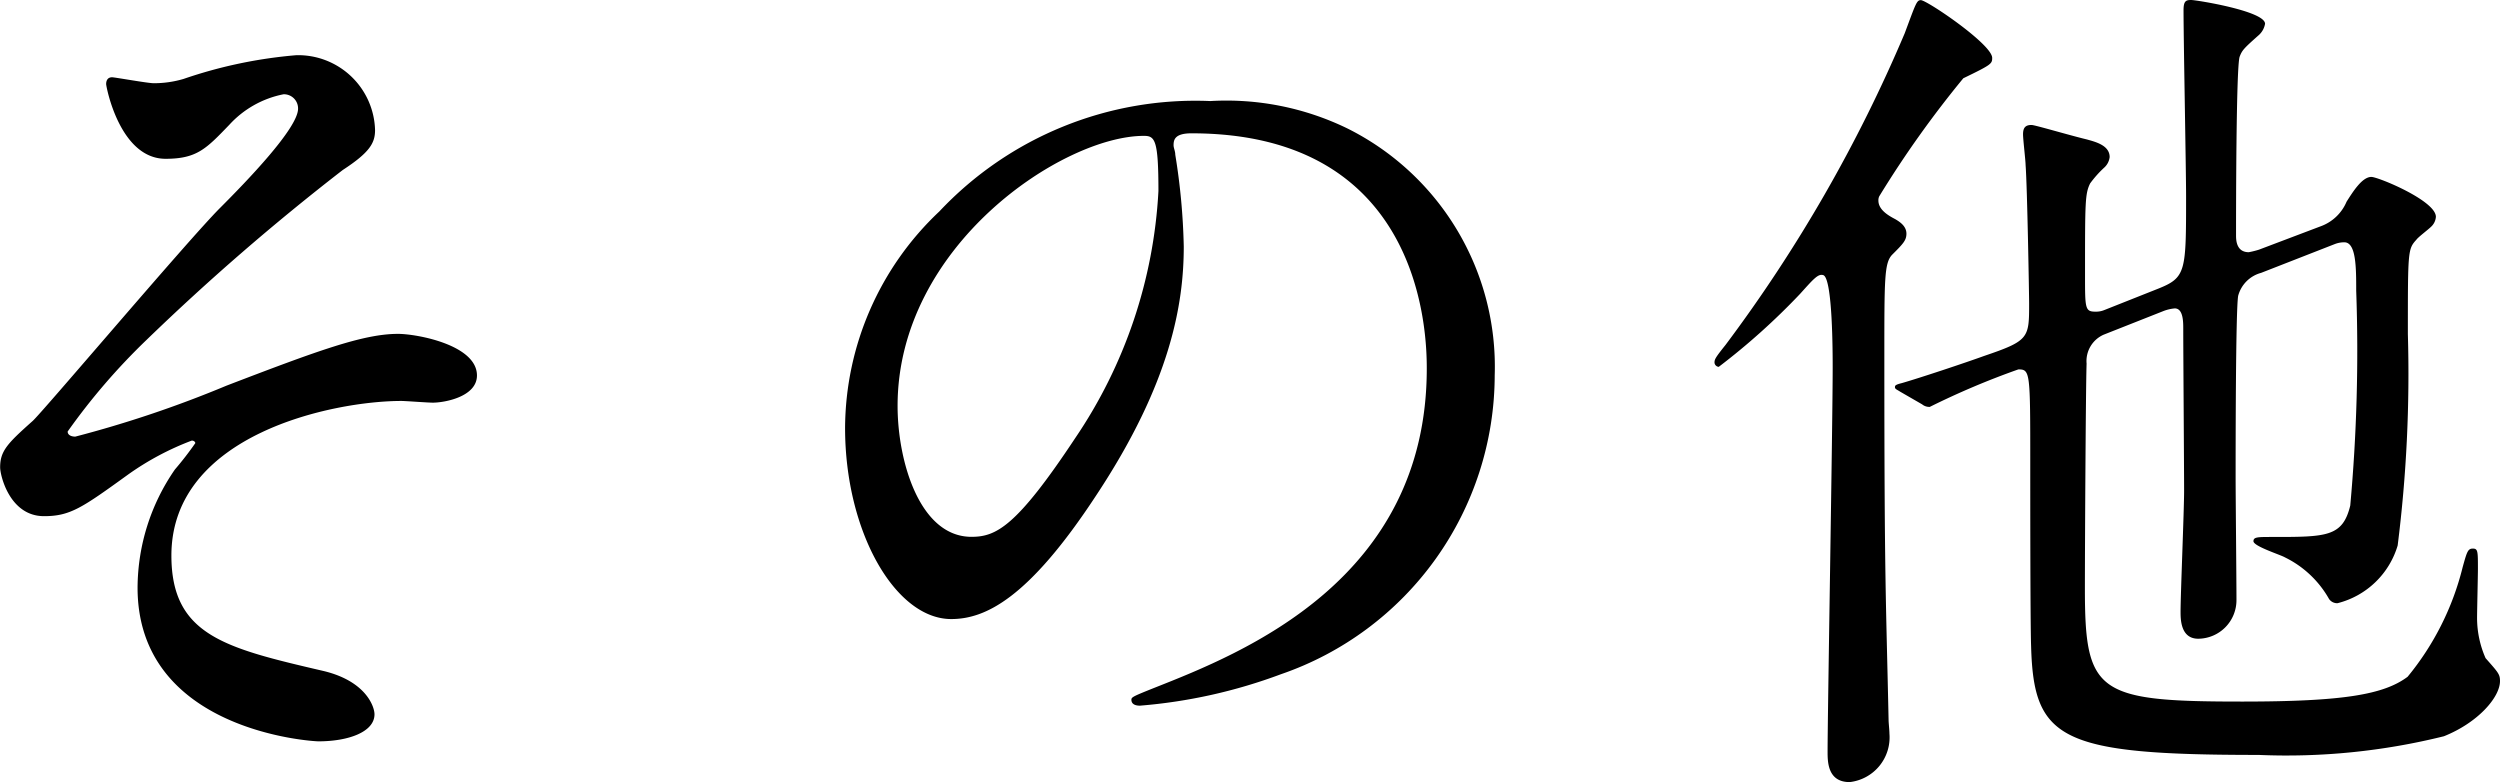 <svg xmlns="http://www.w3.org/2000/svg" width="70.656" height="22.104" viewBox="0 0 70.656 22.104">
  <path id="パス_1033" data-name="パス 1033" d="M13.632-18.528a13.154,13.154,0,0,0-3.192.672,2.953,2.953,0,0,1-.84.12c-.168,0-1.1-.168-1.176-.168-.144,0-.168.12-.168.192S8.64-15.6,9.936-15.6c.888,0,1.152-.288,1.8-.96a2.805,2.805,0,0,1,1.536-.864.4.4,0,0,1,.408.408c0,.552-1.464,2.064-2.208,2.808-.888.888-5.088,5.856-5.3,6.024-.7.624-.912.84-.912,1.3C5.256-6.672,5.52-5.5,6.5-5.5c.744,0,1.08-.24,2.376-1.176a7.924,7.924,0,0,1,1.8-.96c.072,0,.1.048.1.072a9.2,9.2,0,0,1-.576.744A5.906,5.906,0,0,0,9.144-3.48C9.144.576,14.088.864,14.256.864,15.1.864,15.84.6,15.84.1c0-.216-.24-.936-1.44-1.224-2.784-.648-4.3-1.008-4.3-3.264,0-3.432,4.584-4.368,6.5-4.368.12,0,.744.048.888.048.336,0,1.248-.168,1.248-.768,0-.864-1.7-1.176-2.232-1.176-.984,0-2.28.48-4.848,1.464a31.988,31.988,0,0,1-4.272,1.44c-.12,0-.216-.048-.216-.144a18.079,18.079,0,0,1,2.232-2.592,66.508,66.508,0,0,1,5.544-4.8c.768-.5.912-.768.912-1.128A2.175,2.175,0,0,0,13.632-18.528Zm25.3,2.208c6.552,0,6.648,5.712,6.648,6.648,0,5.976-5.208,8.04-7.7,9.024-.6.24-.648.264-.648.336,0,.144.144.168.24.168a14.751,14.751,0,0,0,3.984-.888A8.95,8.95,0,0,0,47.5-9.48a7.523,7.523,0,0,0-4.176-6.984,7.818,7.818,0,0,0-3.864-.768,9.93,9.93,0,0,0-7.656,3.12,8.454,8.454,0,0,0-2.664,6.12c0,2.928,1.416,5.4,3,5.4.96,0,2.184-.576,4.1-3.5,2.112-3.192,2.472-5.424,2.472-7.032a18.4,18.4,0,0,0-.24-2.592c0-.1-.048-.192-.048-.264C38.424-16.128,38.448-16.32,38.928-16.32Zm-1.344.072c.312,0,.408.12.408,1.56A13.728,13.728,0,0,1,35.64-7.7c-1.656,2.5-2.232,2.784-2.928,2.784-1.464,0-2.088-2.136-2.088-3.7C30.624-13.152,35.3-16.248,37.584-16.248ZM69.1-13.032a2.481,2.481,0,0,1-.288.072c-.36,0-.36-.36-.36-.48,0-.552,0-4.7.1-5.04.072-.192.12-.24.552-.624a.558.558,0,0,0,.168-.312c0-.36-1.944-.672-2.088-.672s-.216.024-.216.288c0,.84.072,4.512.072,5.256,0,2.136,0,2.3-.792,2.616l-1.512.6a.614.614,0,0,1-.264.048c-.288,0-.288-.1-.288-1.032,0-2.064,0-2.3.144-2.592a3.037,3.037,0,0,1,.408-.456.474.474,0,0,0,.144-.288c0-.336-.408-.432-.648-.5-.5-.12-1.464-.408-1.56-.408-.168,0-.24.072-.24.264,0,.144.072.744.072.864.048.624.1,3.72.1,3.912,0,.984,0,1.056-1.272,1.488-.528.192-1.824.624-2.328.768-.192.048-.192.072-.192.12s.072.072.144.12l.624.36a.32.32,0,0,0,.216.072A22.259,22.259,0,0,1,62.3-9.648c.336,0,.336.072.336,2.664,0,.864,0,4.488.024,5.16.072,2.64.816,3.072,6.432,3.072A18.452,18.452,0,0,0,74.328.72c.96-.384,1.584-1.1,1.584-1.56,0-.192-.048-.24-.408-.648a2.816,2.816,0,0,1-.24-1.128c0-.216.024-1.2.024-1.392,0-.5,0-.576-.144-.576s-.168.1-.288.528A7.819,7.819,0,0,1,73.3-.96c-.672.5-1.8.7-4.68.7-4.1,0-4.44-.24-4.44-3.192,0-1.1.024-5.688.048-6.36a.815.815,0,0,1,.48-.816l1.7-.672a1.191,1.191,0,0,1,.312-.072c.24,0,.24.384.24.576,0,.72.024,3.936.024,4.584,0,.552-.1,2.928-.1,3.408,0,.216,0,.768.5.768a1.09,1.09,0,0,0,1.08-1.1c0-.552-.024-2.952-.024-3.456,0-.672,0-4.728.072-5.136a.917.917,0,0,1,.648-.648l2.088-.816a.741.741,0,0,1,.264-.048c.336,0,.336.72.336,1.368a48.182,48.182,0,0,1-.168,6.072c-.216.888-.672.888-2.208.888-.408,0-.528,0-.528.12,0,.144.768.384.888.456a2.884,2.884,0,0,1,1.248,1.176.278.278,0,0,0,.24.12,2.381,2.381,0,0,0,1.7-1.632,38.79,38.79,0,0,0,.288-5.976c0-2.352,0-2.4.24-2.664.048-.072.336-.288.408-.36a.418.418,0,0,0,.144-.288c0-.456-1.632-1.128-1.824-1.128-.264,0-.528.432-.7.7a1.26,1.26,0,0,1-.744.7Zm-12.312.72c.264.1.264,2.232.264,2.616,0,1.56-.144,9.792-.144,10.848,0,.288,0,.864.624.864A1.271,1.271,0,0,0,58.656.648c0-.1-.024-.312-.024-.384-.072-3.408-.12-3.84-.12-10.248,0-2.232,0-2.664.216-2.9.312-.312.408-.408.408-.6,0-.216-.192-.336-.312-.408-.192-.1-.48-.264-.48-.528a.261.261,0,0,1,.024-.12,29.346,29.346,0,0,1,2.376-3.336c.792-.384.816-.408.816-.576,0-.384-1.848-1.632-2.016-1.632-.12,0-.144.1-.456.936a41.944,41.944,0,0,1-5.064,8.808c-.288.36-.312.408-.312.5a.129.129,0,0,0,.12.12,19.061,19.061,0,0,0,2.3-2.064C56.5-12.192,56.64-12.36,56.784-12.312Z" transform="translate(-5.256 20.088)"/>
</svg>
